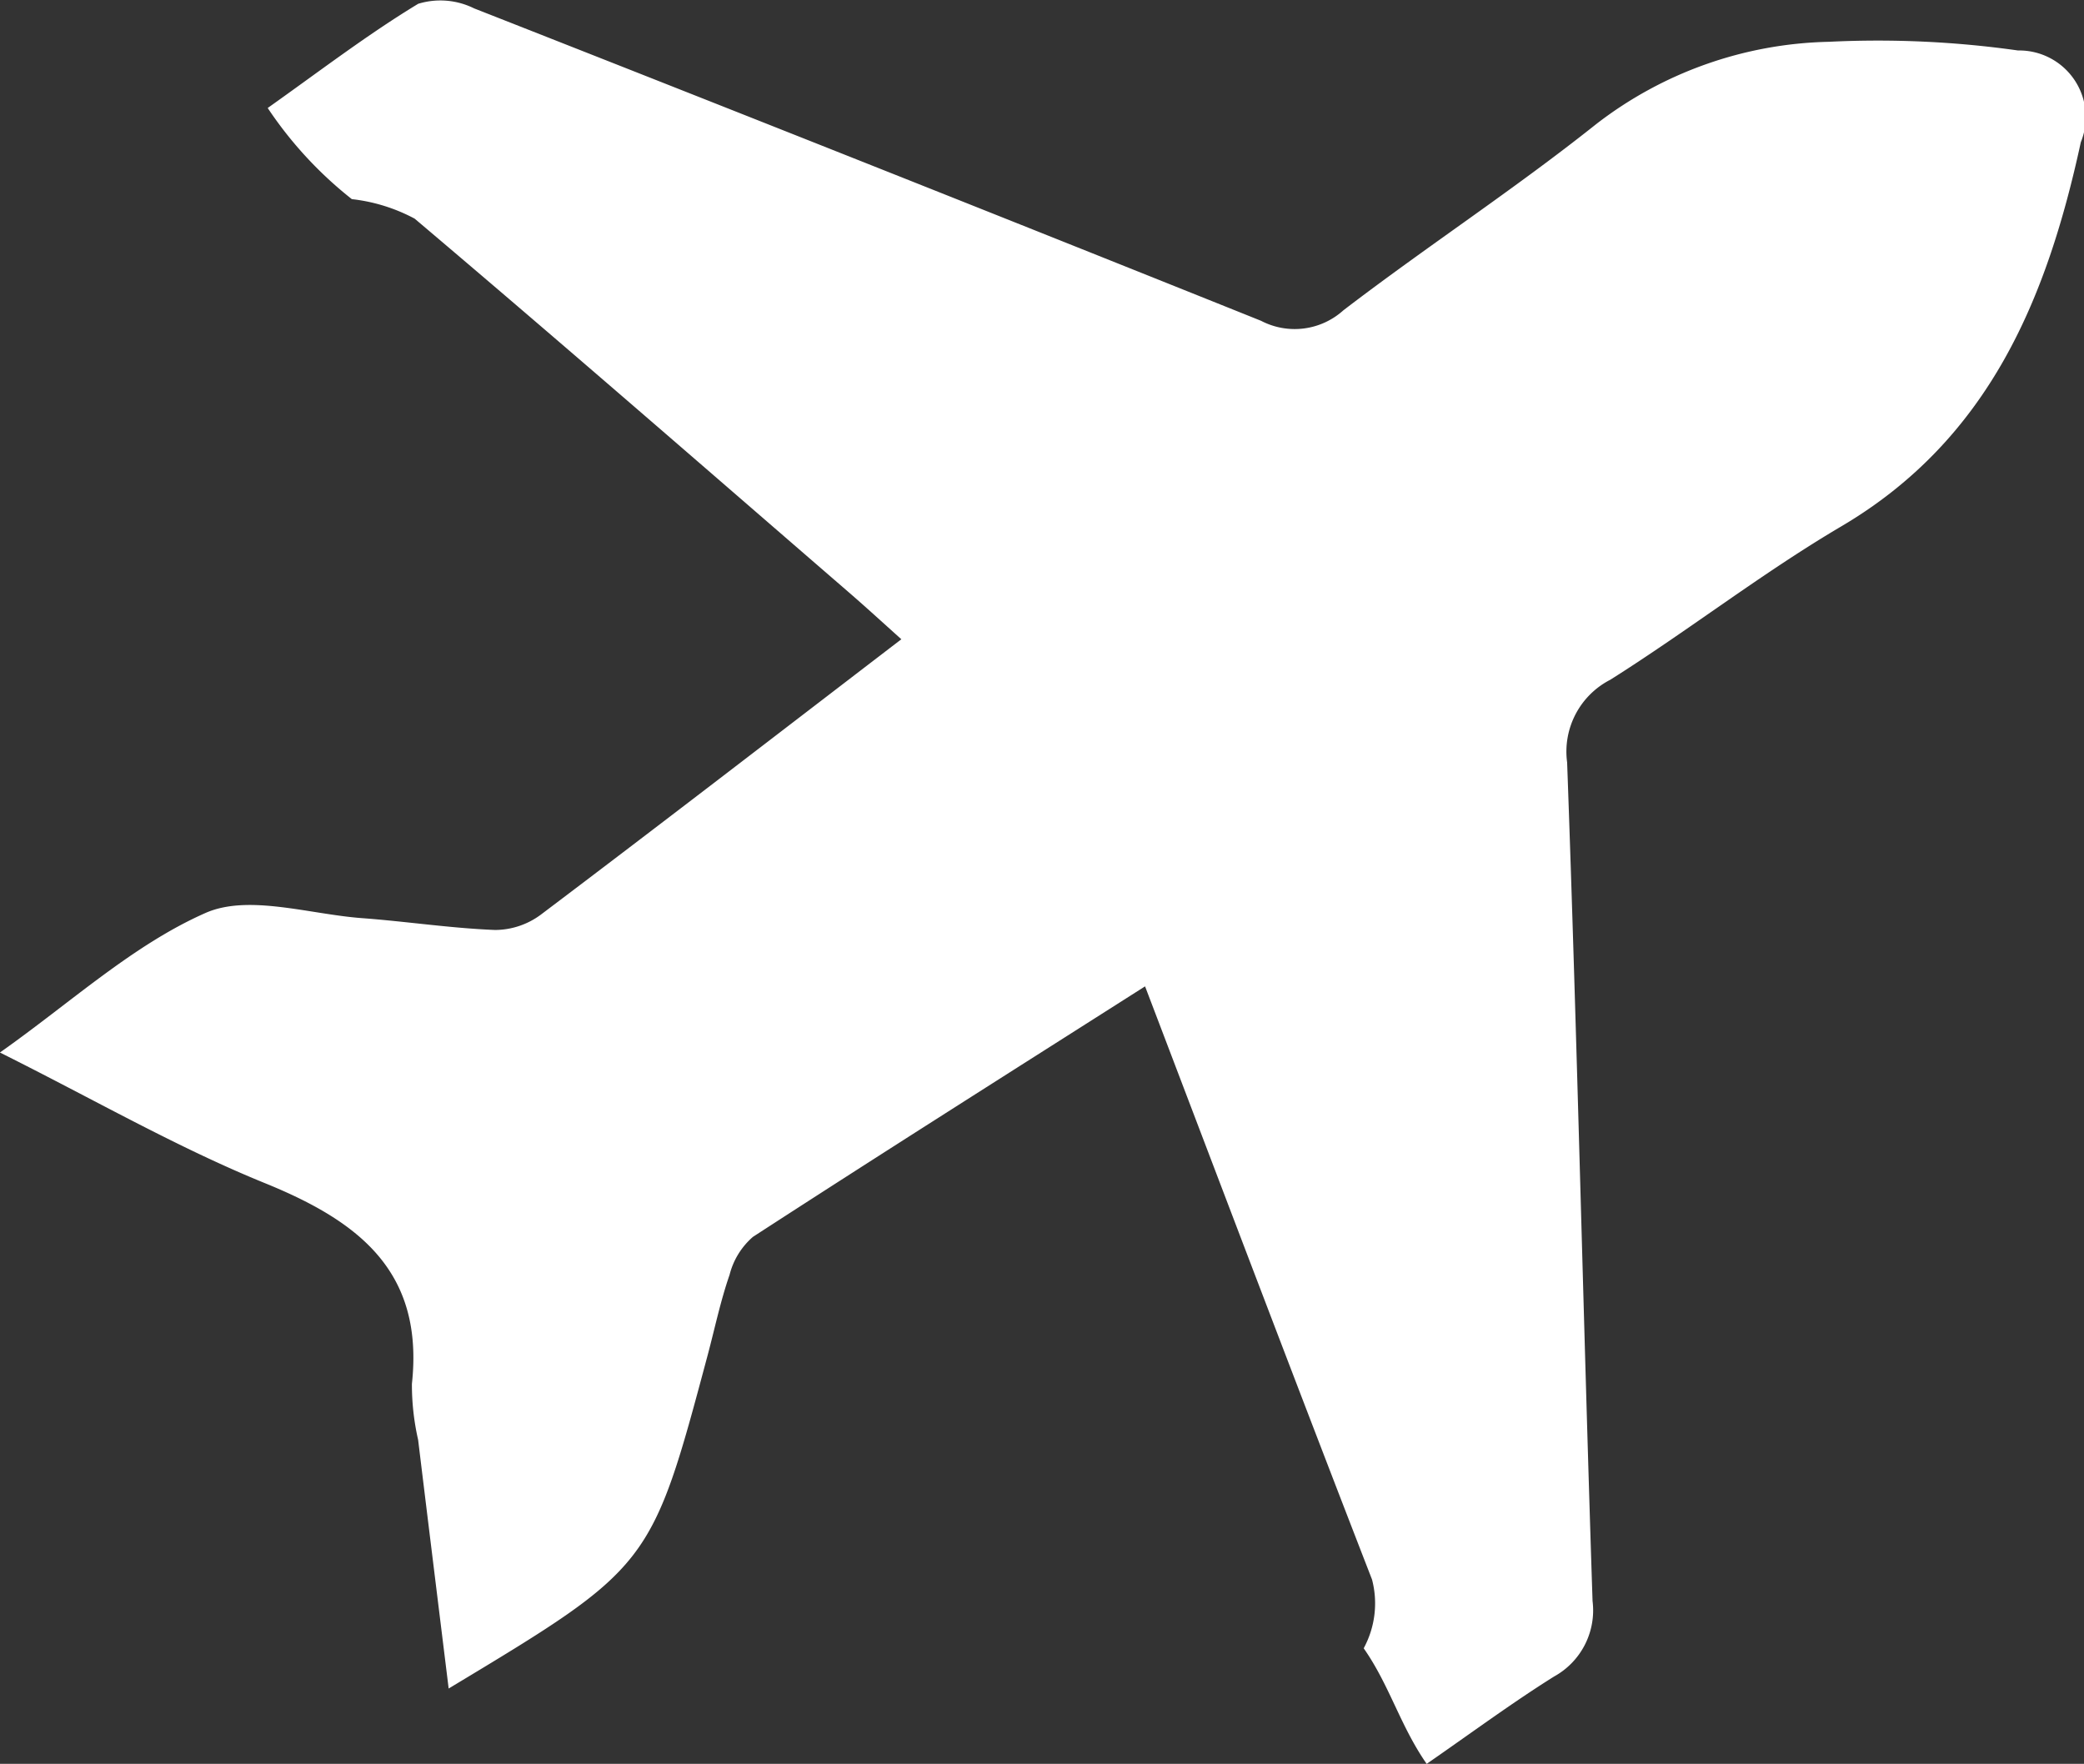 <svg xmlns="http://www.w3.org/2000/svg" xmlns:xlink="http://www.w3.org/1999/xlink" width="55" height="46.548" viewBox="0 0 55 46.548"><rect x="0" y="0" width="55" height="46.548" fill="#333333" stroke="none"/><defs><style>.a{fill:none;}.b{clip-path:url(#a);}.c{fill:#fff;}</style><clipPath id="a"><path class="a" d="M0,26.227H55V-20.321H0Z" transform="translate(0 20.321)"/></clipPath></defs><g transform="translate(0 20.321)"><g class="b" transform="translate(0 -20.321)"><g transform="translate(0 -0.001)"><path class="c" d="M21.214,26.227c-.7-1.008-.974-2.066-1.661-3.049a2.482,2.482,0,0,0,.22-1.814C17.764,16.19,15.8,11,13.783,5.71c-3.507,2.231-6.941,4.4-10.349,6.611a1.959,1.959,0,0,0-.616,1c-.236.68-.385,1.39-.57,2.089-1.5,5.614-1.5,5.614-6.844,8.83-.277-2.249-.543-4.4-.806-6.563A6.561,6.561,0,0,1-5.566,16.2c.323-2.966-1.4-4.288-3.873-5.294-2.334-.948-4.538-2.222-7-3.45,1.869-1.317,3.5-2.833,5.426-3.683,1.136-.5,2.742.034,4.132.137,1.173.087,2.339.266,3.512.312a2.041,2.041,0,0,0,1.2-.4C.979,1.447,4.094-.956,7.351-3.45c-.5-.449-.955-.866-1.422-1.269-3.8-3.287-7.589-6.588-11.423-9.831a4.593,4.593,0,0,0-1.658-.515,10.435,10.435,0,0,1-2.22-2.405C-8-18.442-6.743-19.407-5.4-20.22a2,2,0,0,1,1.475.121q10.4,4.085,20.767,8.244a1.918,1.918,0,0,0,2.174-.275c2.19-1.677,4.508-3.191,6.666-4.909a10.392,10.392,0,0,1,6.148-2.178,26.352,26.352,0,0,1,4.991.229,1.757,1.757,0,0,1,1.658,2.421c-.893,4.121-2.419,7.836-6.318,10.136-2.1,1.237-4.036,2.749-6.1,4.05A2.13,2.13,0,0,0,24.922-.2c.268,7.376.428,14.754.671,22.13a1.993,1.993,0,0,1-1.015,1.993c-1.106.692-2.16,1.473-3.365,2.307" transform="translate(16.437 20.321)"/></g></g></g></svg>